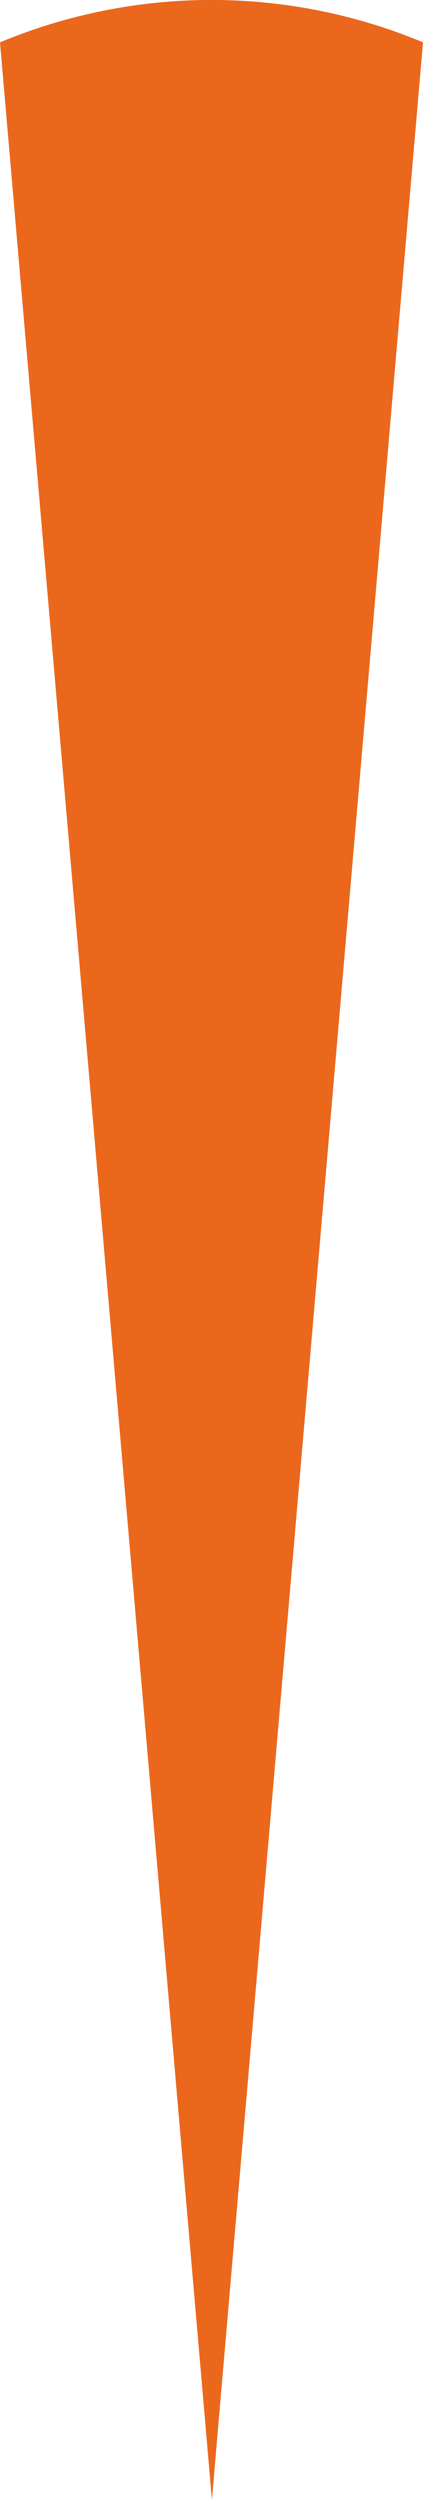 <?xml version="1.0" encoding="UTF-8"?>
<svg id="Calque_2" data-name="Calque 2" xmlns="http://www.w3.org/2000/svg" viewBox="0 0 15.81 93.29">
  <defs>
    <style>
      .cls-1 {
        fill: #eb671c;
      }
    </style>
  </defs>
  <g id="Picto">
    <path class="cls-1" d="m7.92,93.29L15.81,1.58l-.12-.05C10.66-.53,5.02-.51,0,1.58h0s7.92,91.71,7.92,91.71Z"/>
  </g>
</svg>